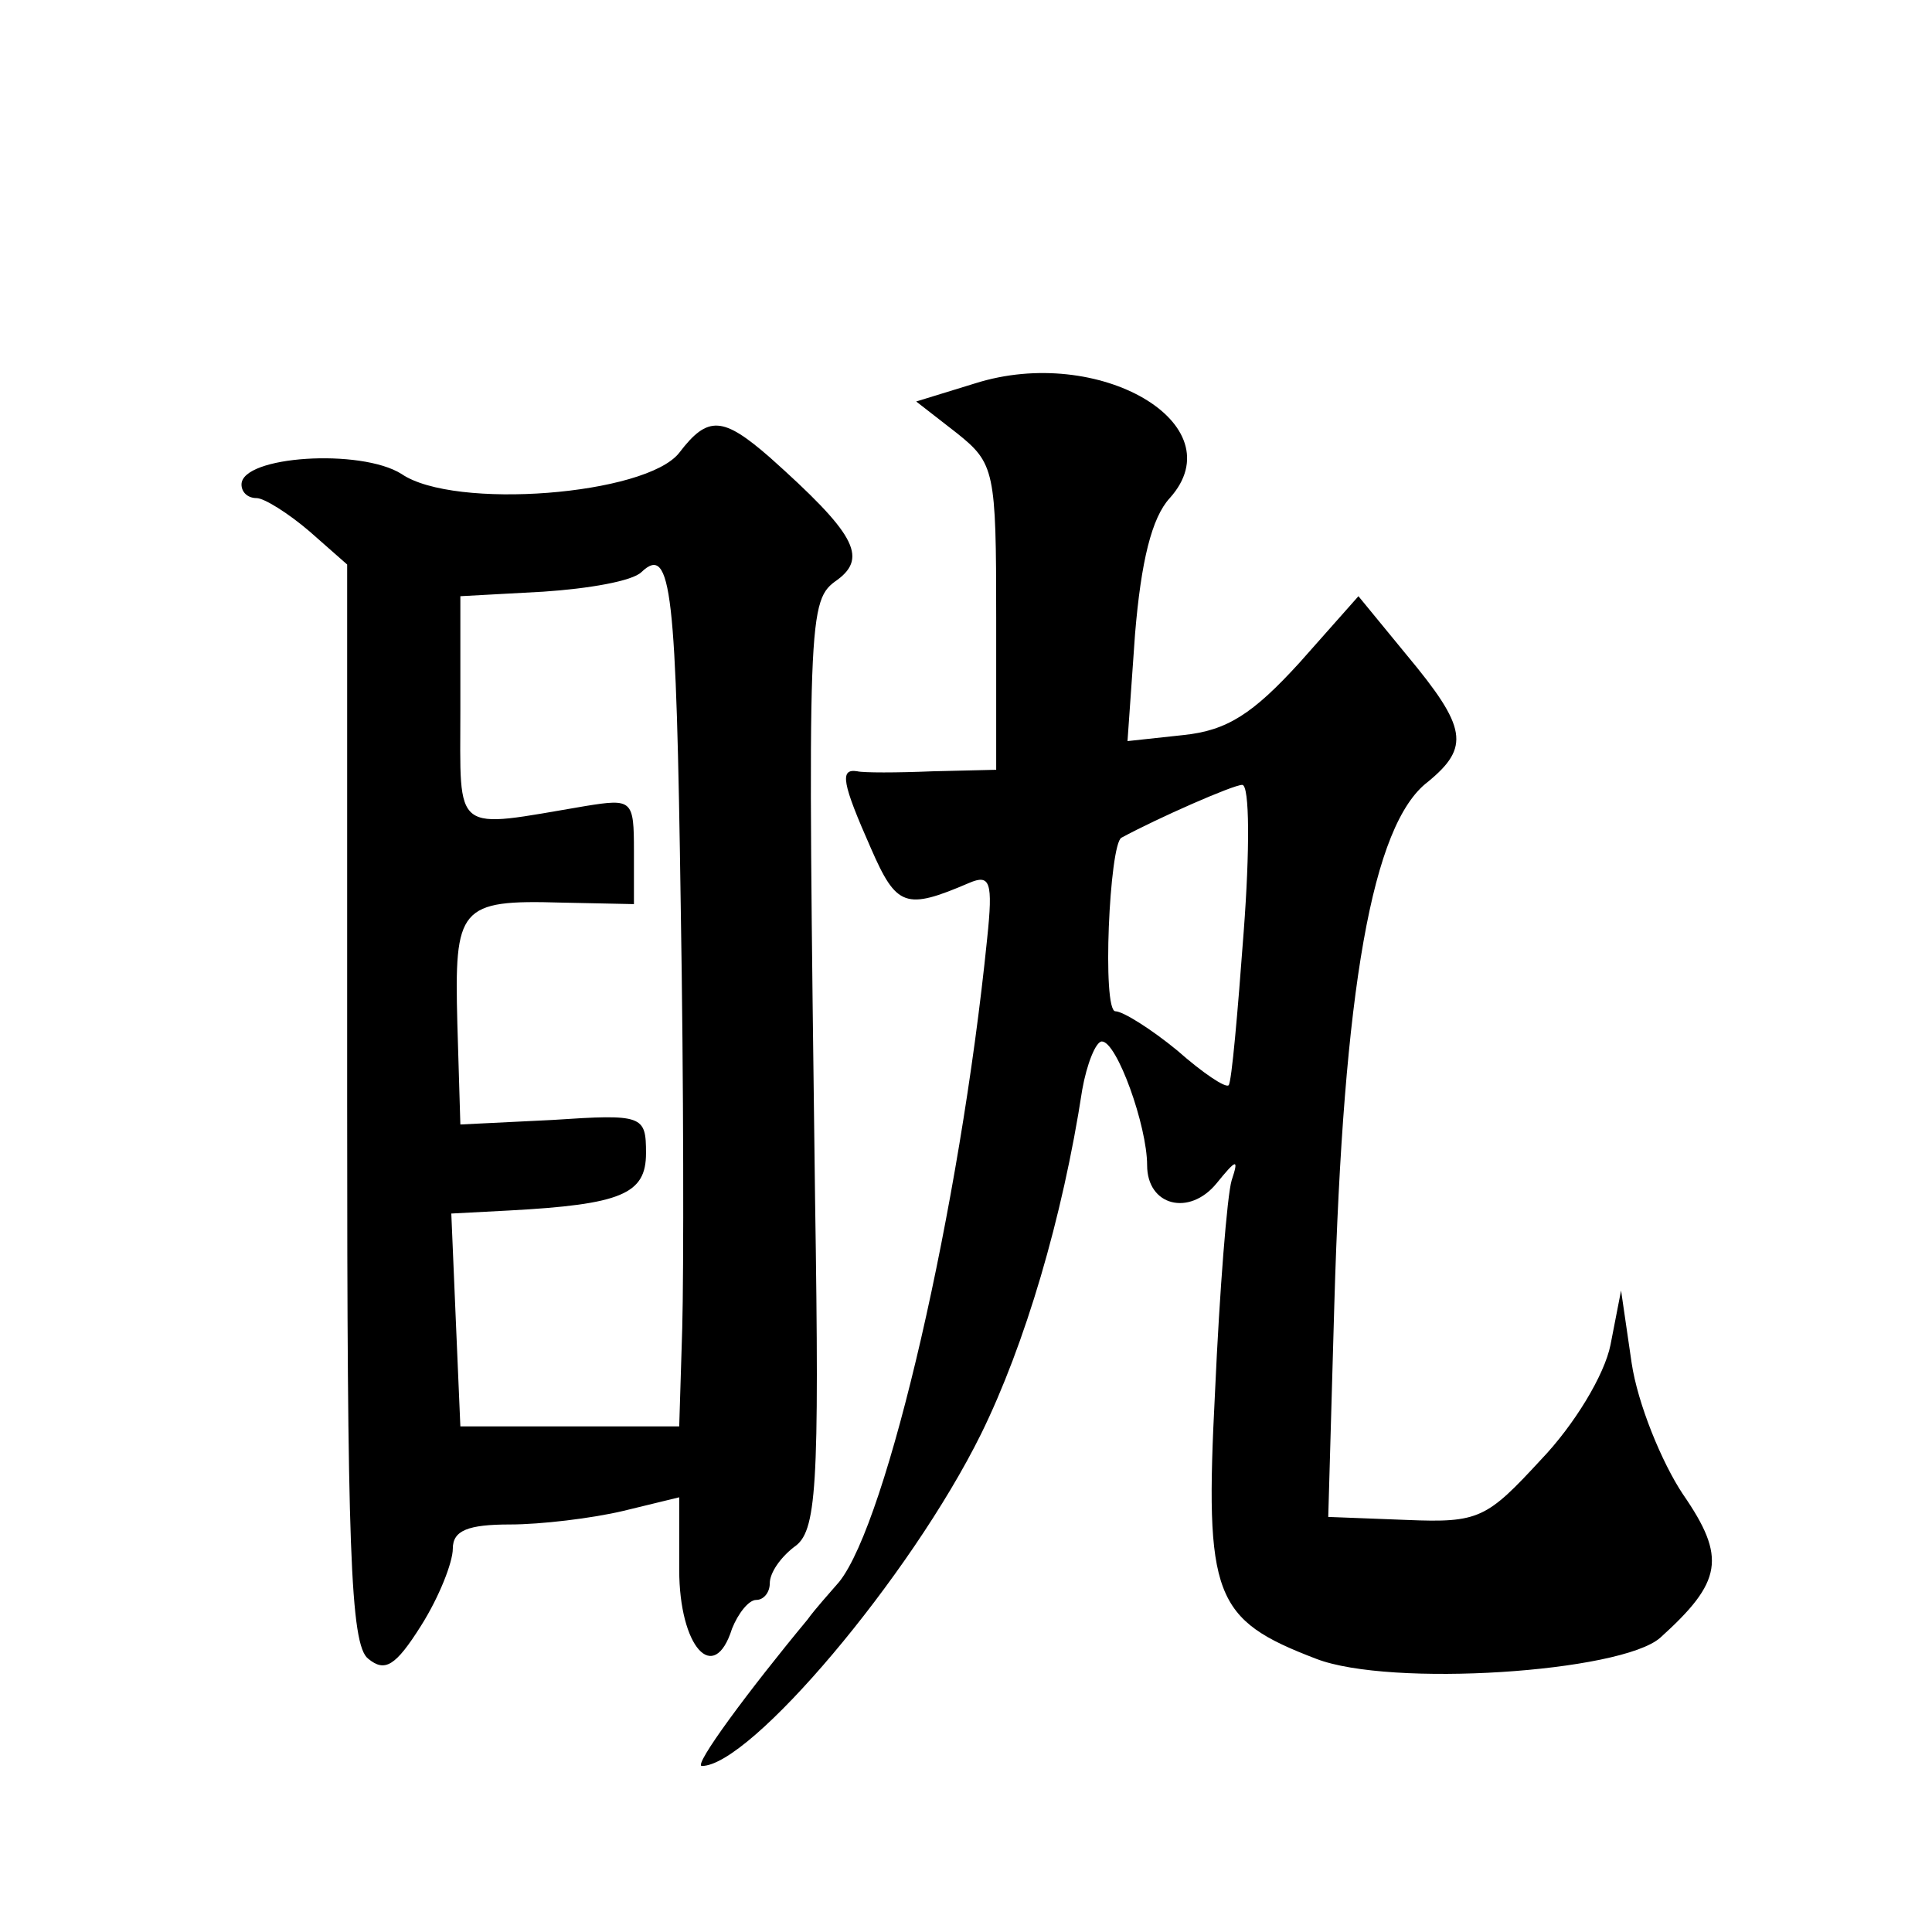 <?xml version="1.0" standalone="no"?>
<!DOCTYPE svg PUBLIC "-//W3C//DTD SVG 20010904//EN"
 "http://www.w3.org/TR/2001/REC-SVG-20010904/DTD/svg10.dtd">
<svg version="1.0" xmlns="http://www.w3.org/2000/svg"
 width="128pt" height="128pt" viewBox="0 0 128 128"
 preserveAspectRatio="xMidYMid meet">
<g transform="translate(0,128) scale(0.1,-0.1)"
fill="#0" stroke="none">
<path d="M646 1026 l-39 -12 27 -21 c25 -20 26 -25 26 -122 l0 -101 -42 -1 c-24
-1 -46 -1 -50 0 -12 2 -10 -8 9 -51 17 -39 23 -41 65 -23 14 6 16 1 12 -37 -18
-178 -66 -386 -98 -426 -6 -7 -16 -18 -21 -25 -39 -47 -76 -97 -70 -97 32 0 138
125 185 220 29 59 54 143 67 228 3 17 9 32 13 32 10 0 30 -56 30 -82 0 -27 28 -34
46 -12 13 16 15 17 10 2 -3 -10 -8 -73 -11 -140 -7 -136 -1 -151 67 -177 49 -19
202 -9 228 14 41 37 44 53 15 95 -14 21 -30 60 -34 87 l-7 48 -7 -36 c-4 -20 -24
-53 -46 -76 -36 -39 -41 -42 -89 -40 l-52 2 4 140 c6 209 25 319 62 347 28 23 26
36 -14 84 l-32 39 -39 -44 c-31 -34 -48 -45 -77 -48 l-37 -4 5 71 c4 48 11 77 23
90 44 49 -47 102 -129 76z m178 -363 c-4 -54 -8 -100 -10 -102 -2 -2 -17 8 -34
23 -17 14 -36 26 -41 26 -9 0 -4 111 4 115 24 13 74 35 80 35 5 0 5 -44 1 -97z
M450 980 c-22 -28 -149 -38 -184 -14 -27 17 -106 12 -106 -7 0 -5 4 -9 10 -9 5
0 21 -10 35 -22 l25 -22 0 -357 c0 -293 2 -359 14 -368 11 -9 18 -5 35 22 12 19
21 42 21 51 0 12 10 16 38 16 20 0 54 4 75 9 l37 9 0 -48 c0 -51 23 -77 35 -39
4 10 11 19 16 19 5 0 9 5 9 11 0 7 7 17 16 24 15 10 17 37 14 231 -5 391 -5 396
15 410 20 15 11 31 -45 81 -31 27 -41 28 -60 3z m1 -300 c2 -118 2 -244 1 -280
l-2 -65 -73 0 -72 0 -3 70 -3 71 38 2 c75 4 91 11 91 38 0 25 -2 26 -62 22 l-61
-3 -2 67 c-2 77 1 82 69 80 l48 -1 0 35 c0 34 -1 35 -32 30 -89 -15 -83 -20 -83
64 l0 75 55 3 c30 2 59 7 65 13 20 19 23 -13 26 -221z"/>
</g>
</svg>
